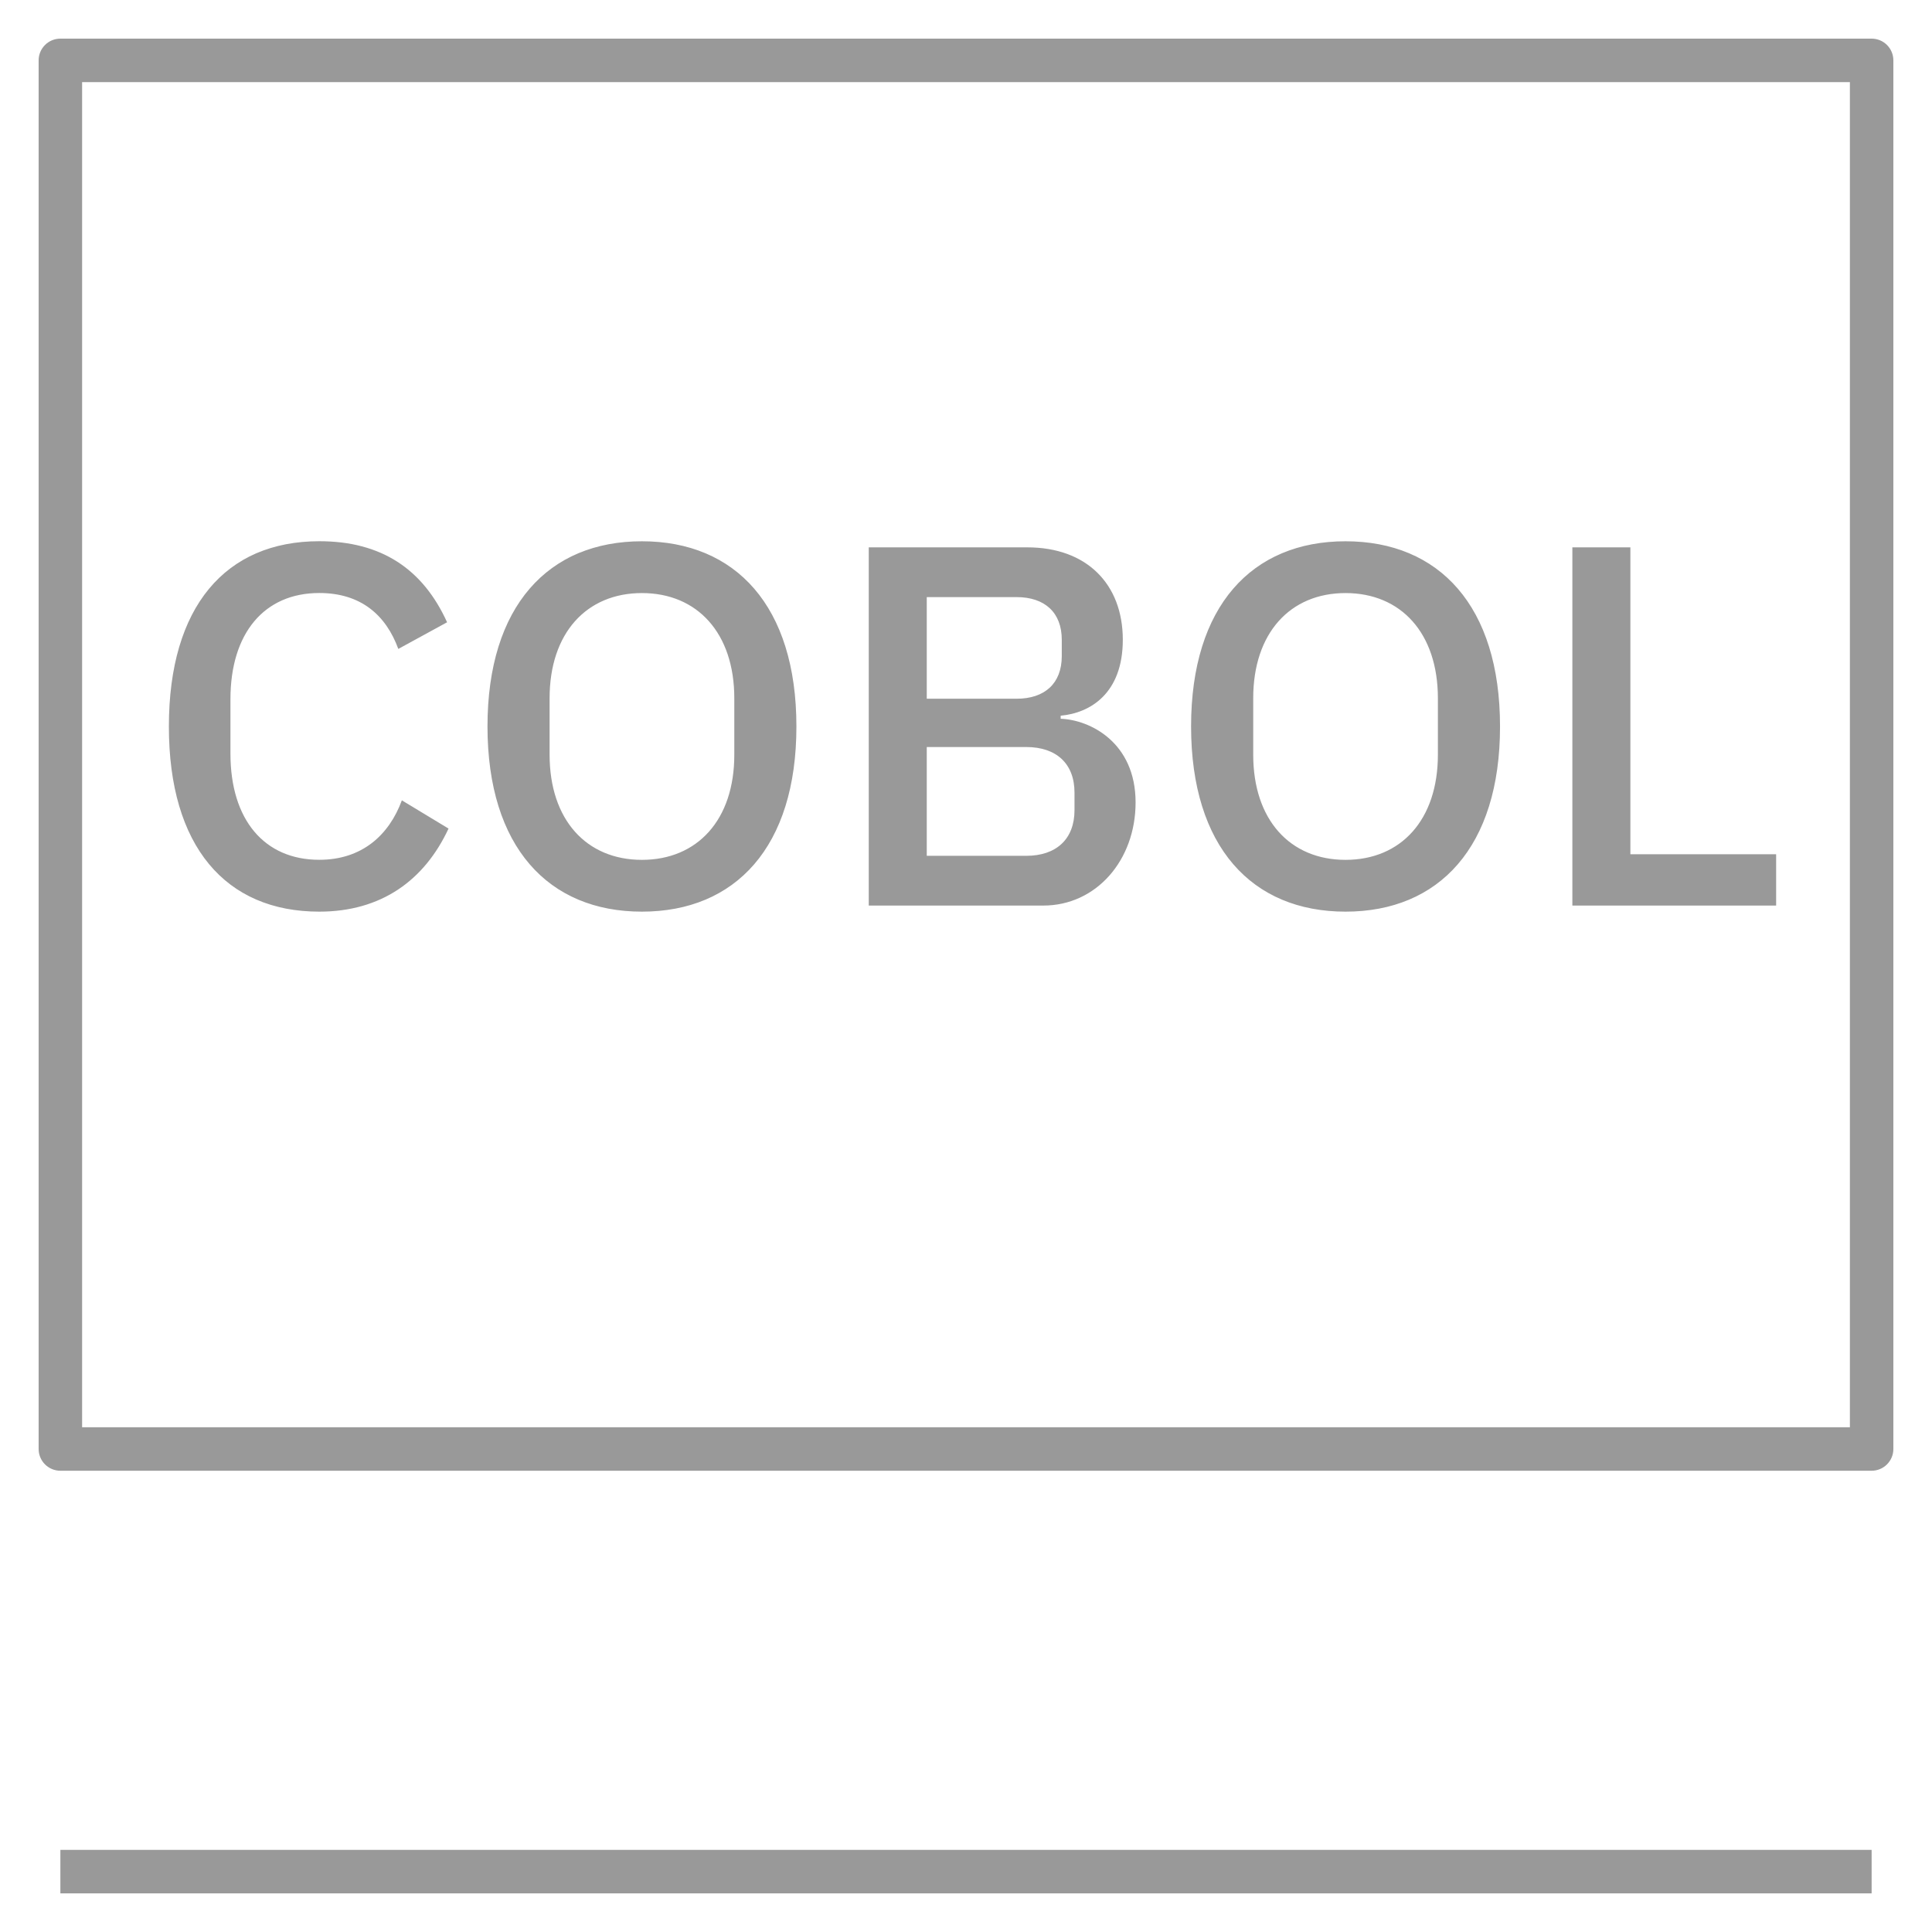 <svg width="68" height="68" viewBox="0 0 68 68" fill="none" xmlns="http://www.w3.org/2000/svg">
<g clip-path="url(#clip0_28_4915)">
<path d="M65.875 66.64H2.125V65.11H65.875V66.64ZM66.64 51V2.125C66.64 1.702 66.298 1.36 65.875 1.36H2.125C1.702 1.36 1.36 1.702 1.36 2.125V51C1.36 51.423 1.702 51.765 2.125 51.765H65.875C66.298 51.765 66.64 51.423 66.64 51ZM2.89 2.89H65.11V50.235H2.89V2.89ZM11.235 32.087C13.42 32.087 14.937 30.987 15.787 29.163L14.144 28.169C13.692 29.397 12.736 30.262 11.237 30.262C9.304 30.262 8.111 28.855 8.111 26.524V24.61C8.111 22.281 9.304 20.872 11.237 20.872C12.699 20.872 13.583 21.647 14.019 22.84L15.736 21.902C14.882 20.024 13.42 19.049 11.235 19.049C7.948 19.049 5.944 21.341 5.944 25.568C5.942 29.795 7.948 32.087 11.235 32.087ZM22.593 32.087C25.881 32.087 28.031 29.814 28.031 25.57C28.031 21.324 25.881 19.051 22.593 19.051C19.306 19.051 17.158 21.324 17.158 25.57C17.16 29.814 19.306 32.087 22.593 32.087ZM22.593 30.264C20.643 30.264 19.344 28.858 19.344 26.562V24.576C19.344 22.283 20.643 20.874 22.593 20.874C24.544 20.874 25.845 22.283 25.845 24.576V26.562C25.847 28.858 24.544 30.264 22.593 30.264ZM30.577 31.873H36.72C38.58 31.873 39.969 30.283 39.969 28.243C39.969 26.129 38.363 25.334 37.332 25.298V25.19C38.363 25.098 39.519 24.414 39.519 22.517C39.519 20.547 38.236 19.265 36.159 19.265H30.577V31.873ZM32.619 21.016H35.779C36.773 21.016 37.371 21.56 37.371 22.517V23.092C37.371 24.051 36.776 24.593 35.779 24.593H32.619V21.016ZM32.619 26.293H36.121C37.171 26.293 37.819 26.869 37.819 27.899V28.513C37.819 29.542 37.169 30.122 36.121 30.122H32.619V26.293ZM47.358 32.087C50.645 32.087 52.796 29.814 52.796 25.57C52.796 21.324 50.645 19.051 47.358 19.051C44.071 19.051 41.922 21.324 41.922 25.57C41.925 29.814 44.071 32.087 47.358 32.087ZM47.358 30.264C45.407 30.264 44.109 28.858 44.109 26.562V24.576C44.109 22.283 45.407 20.874 47.358 20.874C49.309 20.874 50.609 22.283 50.609 24.576V26.562C50.609 28.858 49.309 30.264 47.358 30.264ZM62.514 31.873V30.067H57.384V19.265H55.342V31.873H62.514Z" fill="#999999"/>
</g>
<defs>
<clipPath id="clip0_28_4915">
<rect width="68" height="68" fill="white"/>
</clipPath>
</defs>
</svg>
